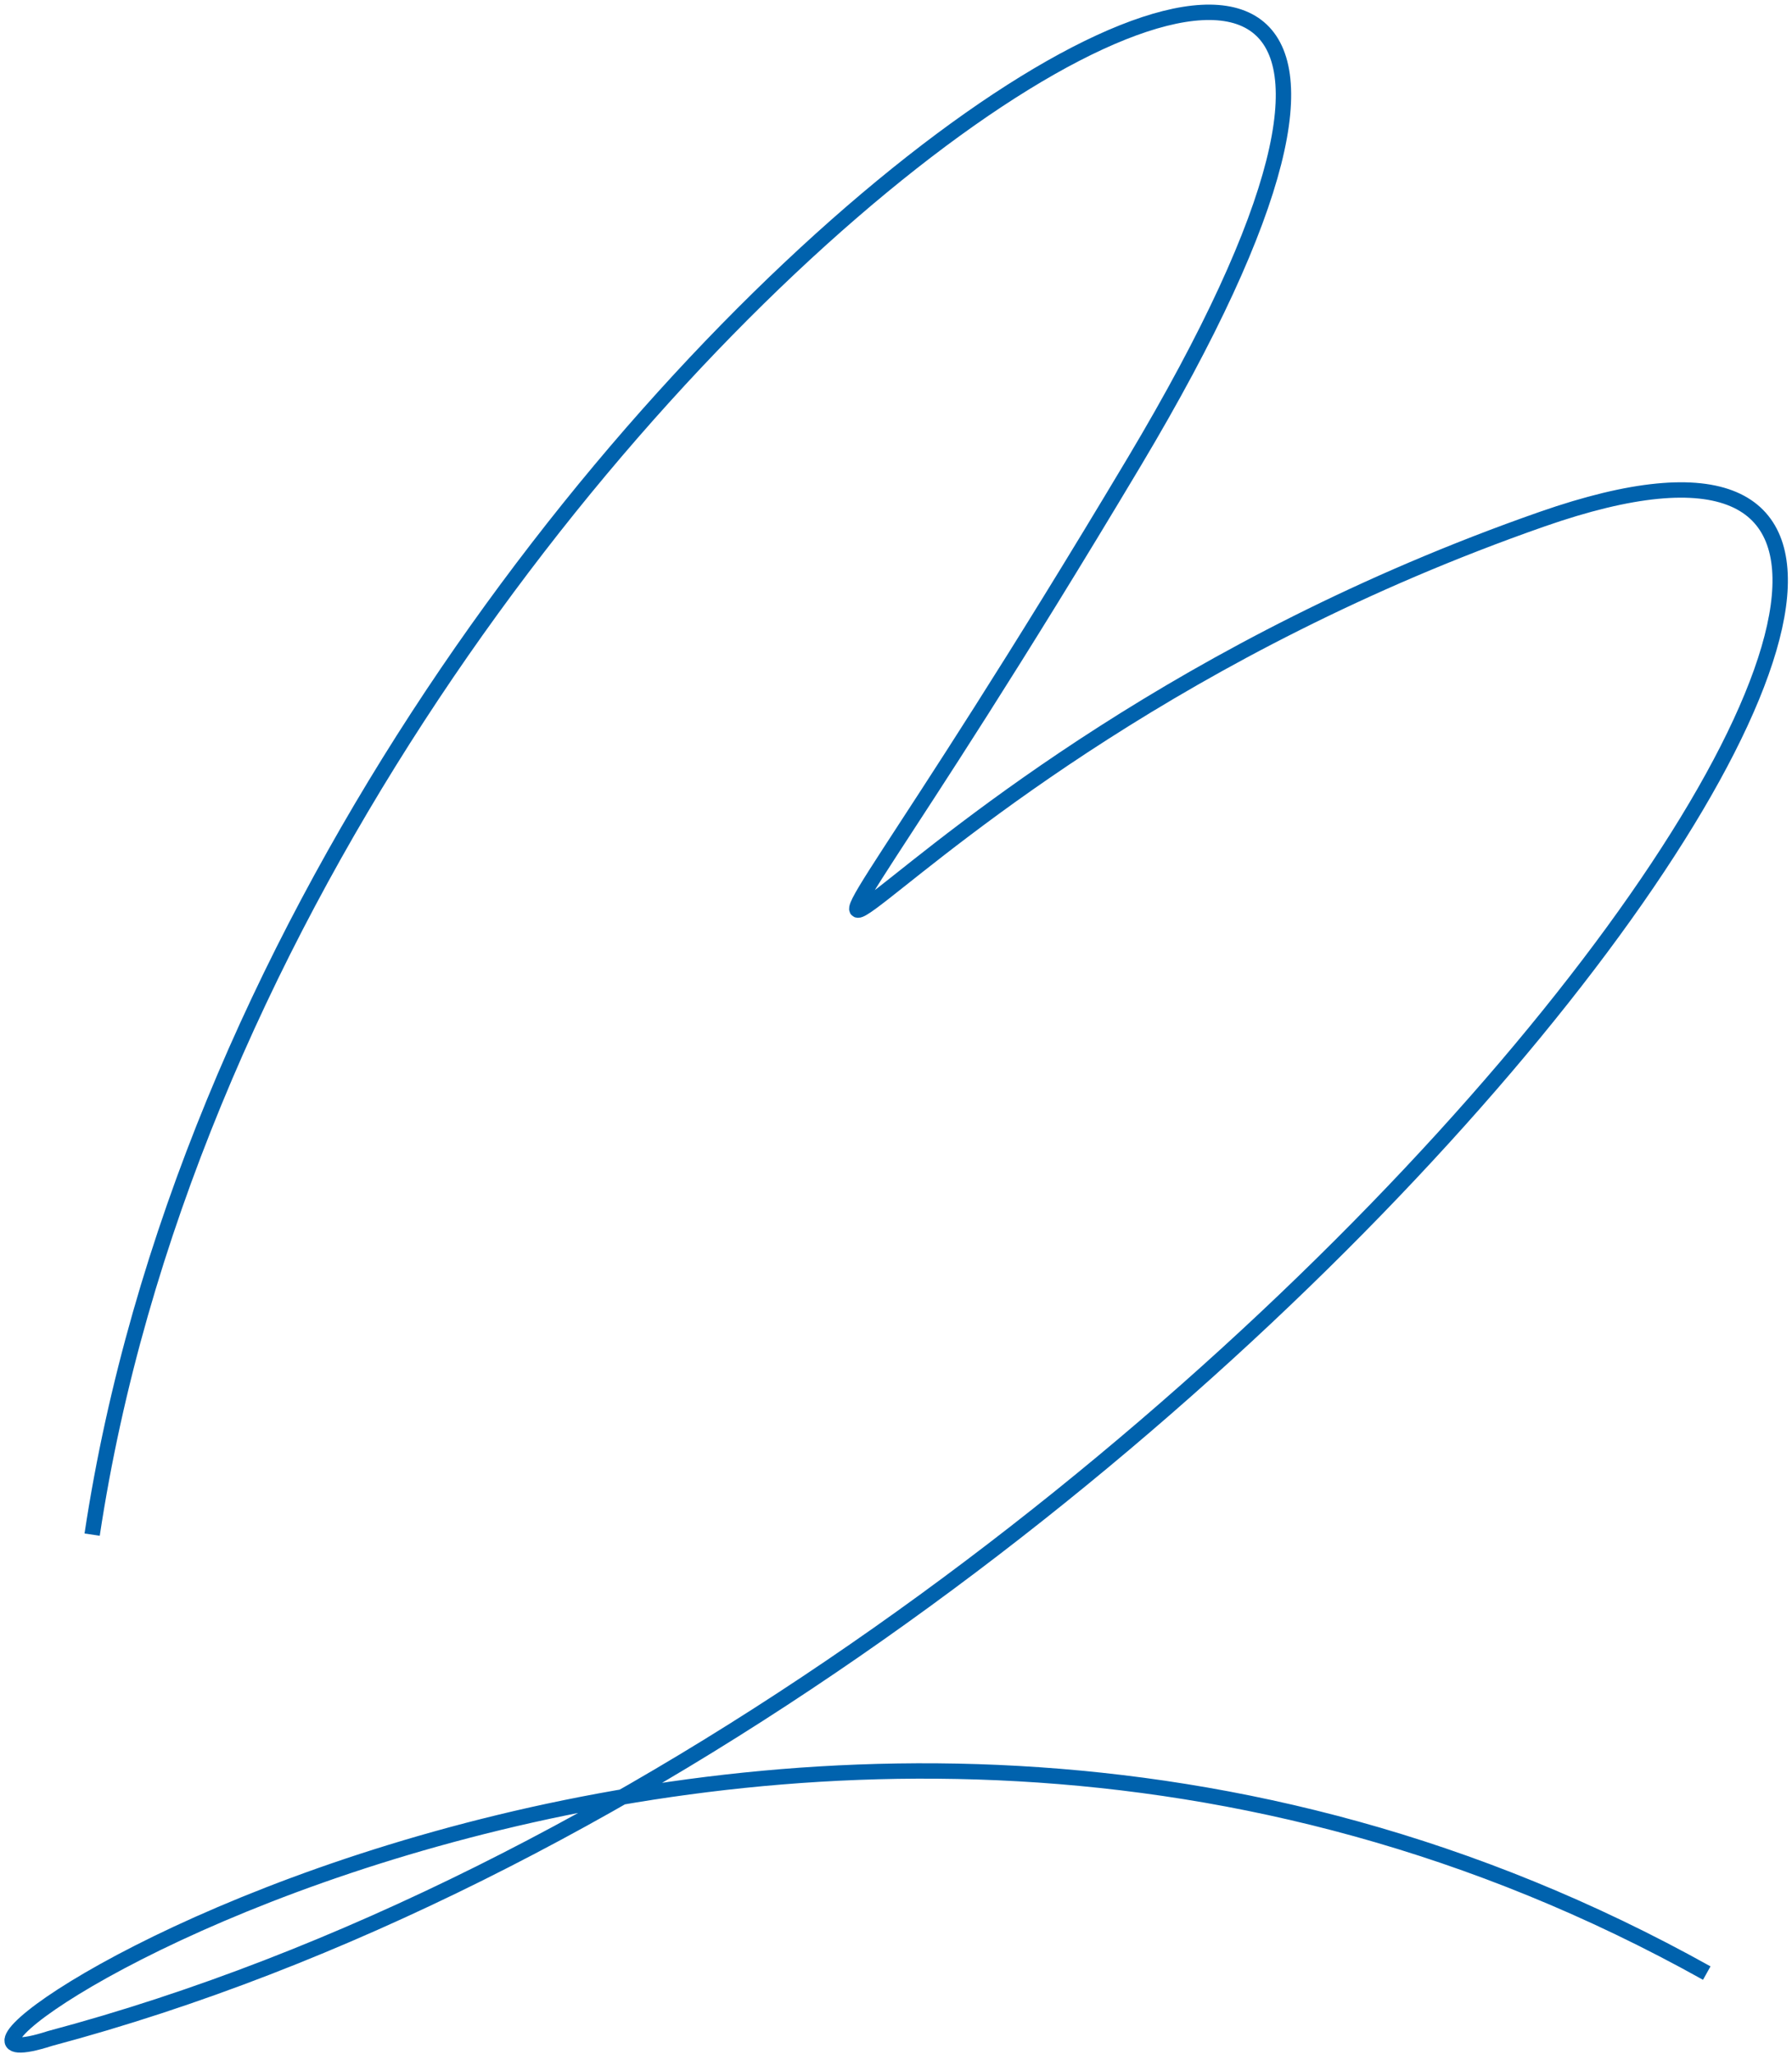 <?xml version="1.0" encoding="UTF-8"?> <svg xmlns="http://www.w3.org/2000/svg" width="233" height="267" viewBox="0 0 233 267" fill="none"><path d="M11.979 199.5C35.488 43.847 227.5 -74 147.5 60C83.655 166.941 106.444 100.367 200.479 67.5C294.515 34.633 158.538 224.5 6.5 265C-24.962 275.154 100.004 188.5 221.917 256.5" stroke="#0062AD" stroke-width="2"></path></svg> 